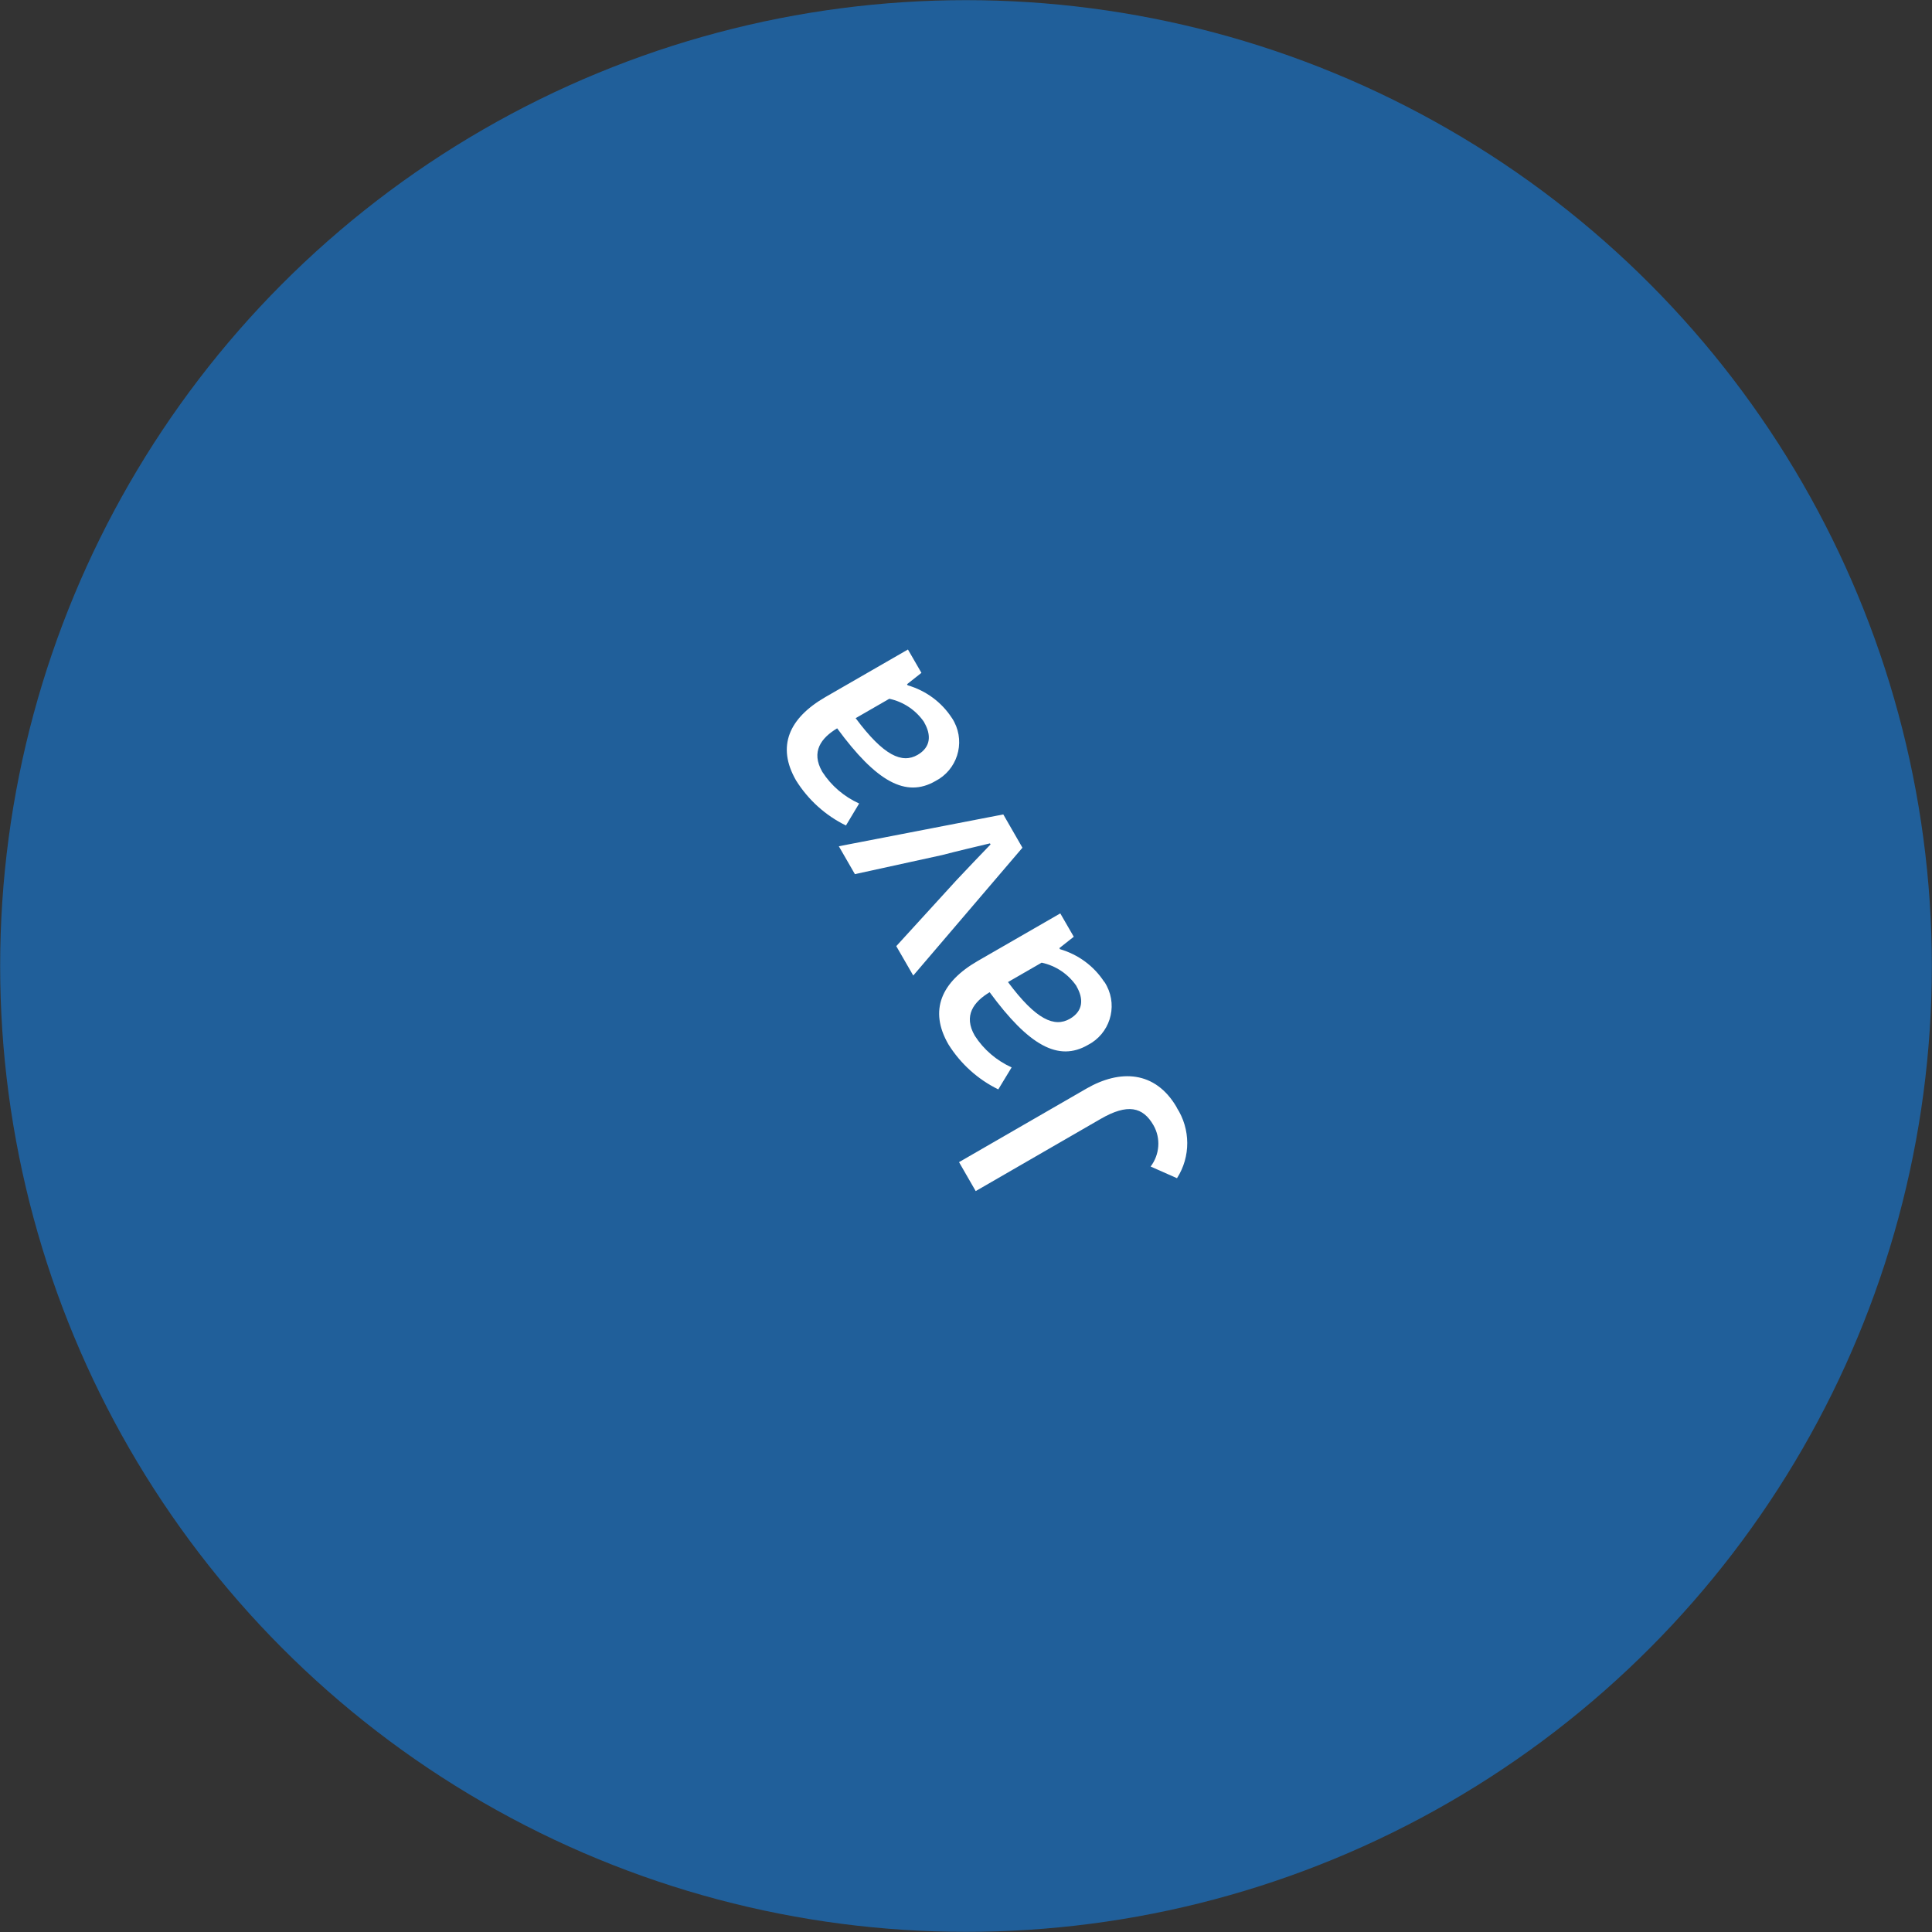 <?xml version="1.0" encoding="UTF-8"?>
<svg id="_レイヤー_2" data-name="レイヤー 2" xmlns="http://www.w3.org/2000/svg" width="127.46" height="127.46" viewBox="0 0 127.46 127.46">
  <rect x="0" y="0" width="127.46" height="127.46" fill="#333333" stroke="none"/>
  <defs>
    <style>
      .cls-1 {
        fill: #fff;
      }

      .cls-2 {
        fill: #205f9a;
      }
    </style>
  </defs>
  <g id="_レイヤー_1-2" data-name="レイヤー 1">
    <g>
      <circle class="cls-2" cx="63.73" cy="63.73" r="63.72"/>
      <path class="cls-1" d="M77.64,73.07c-1.43-2.47-3.78-2.51-5.95-1.26l-8.42,4.86,1.1,1.91,8.24-4.76c1.78-1.03,2.79-.8,3.49,.42,.49,.86,.41,1.93-.19,2.72l1.74,.77c.91-1.42,.9-3.24-.02-4.66Zm-4.79-8.29c-.68-1.05-1.72-1.81-2.92-2.16l-.04-.07,.95-.75-.89-1.54-5.45,3.14c-2.4,1.39-3.23,3.25-1.93,5.5,.8,1.28,1.94,2.31,3.29,2.97l.88-1.45c-.99-.45-1.84-1.17-2.43-2.09-.77-1.33-.07-2.24,.98-2.87,2.59,3.53,4.54,4.6,6.48,3.48,1.42-.73,1.98-2.47,1.25-3.89-.05-.1-.11-.2-.17-.29Zm-1.83,.29c.47,.81,.46,1.62-.43,2.14-1.02,.59-2.23,.08-4.09-2.42l2.22-1.28c.94,.2,1.77,.76,2.31,1.56Zm-3.57-9.15l-1.26-2.19-10.85,2.1,1.06,1.84,5.76-1.26c1.03-.27,2.11-.52,3.15-.77l.04,.07c-.74,.77-1.51,1.57-2.24,2.35l-3.98,4.36,1.12,1.94,7.2-8.43Zm-4.65-8.55c-.68-1.05-1.72-1.81-2.92-2.16l-.04-.07,.95-.75-.89-1.54-5.45,3.14c-2.4,1.39-3.23,3.25-1.93,5.5,.8,1.28,1.94,2.31,3.29,2.97l.87-1.45c-.99-.45-1.84-1.17-2.43-2.09-.77-1.33-.07-2.24,.98-2.87,2.59,3.53,4.54,4.6,6.48,3.48,1.42-.73,1.98-2.47,1.25-3.89-.05-.1-.11-.2-.17-.29Zm-1.83,.29c.47,.81,.46,1.62-.43,2.14-1.02,.59-2.23,.08-4.09-2.42l2.22-1.28c.94,.2,1.77,.76,2.31,1.56Z"/>
    </g>
  </g>
</svg>